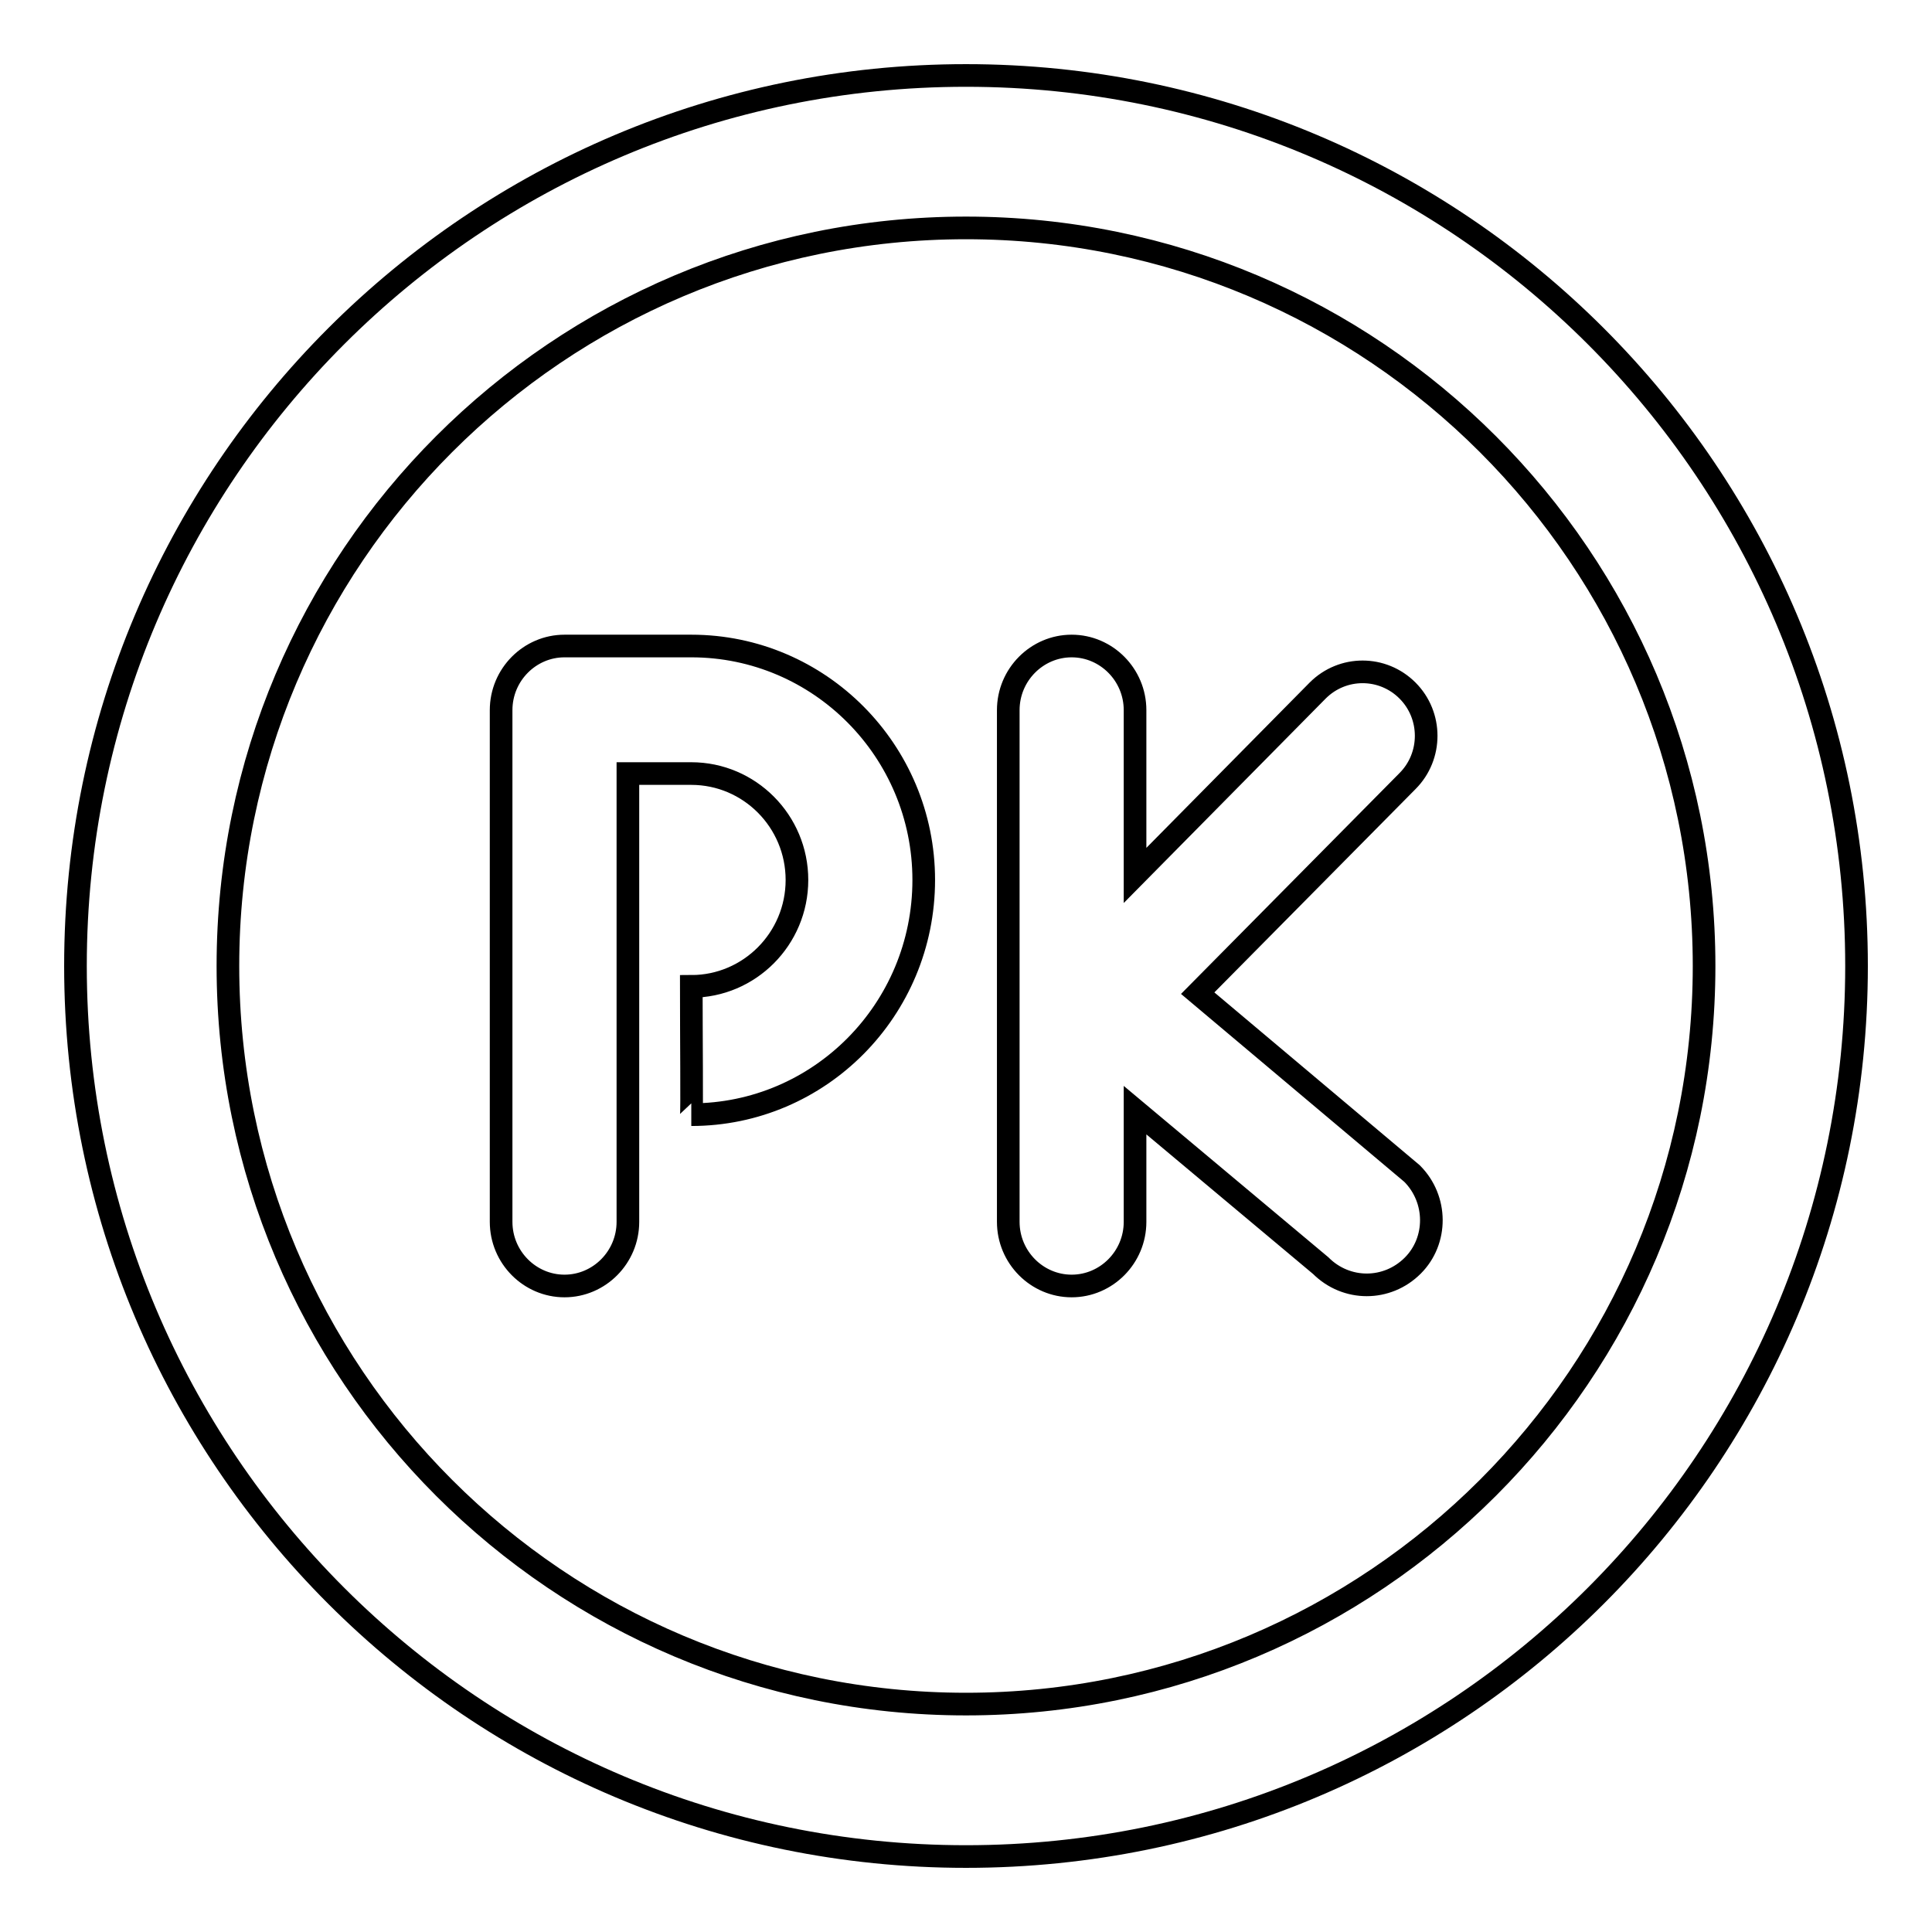 <?xml version="1.0" encoding="utf-8"?>
<!-- Svg Vector Icons : http://www.onlinewebfonts.com/icon -->
<!DOCTYPE svg PUBLIC "-//W3C//DTD SVG 1.1//EN" "http://www.w3.org/Graphics/SVG/1.1/DTD/svg11.dtd">
<svg version="1.1" xmlns="http://www.w3.org/2000/svg" xmlns:xlink="http://www.w3.org/1999/xlink" x="0px" y="0px" viewBox="0 0 256 256" enable-background="new 0 0 256 256" xml:space="preserve">
<g> <path stroke-width="3" fill-opacity="0" stroke="#000000"  d="M128,10C62.8,10,10,62.8,10,128s52.8,118,118,118s118-52.8,118-118S193.2,10,128,10z M128,225.8 c-54,0-97.8-43.8-97.8-97.8c0-54,43.8-97.8,97.8-97.8c54,0,97.8,43.8,97.8,97.8C225.8,182,182,225.8,128,225.8z M91.6,85.6 c-1.3,0-4.9,0-5.6,0H74.8c-4.6,0-8.4,3.8-8.4,8.5v67.8c0,4.7,3.8,8.5,8.4,8.5c4.6,0,8.4-3.8,8.4-8.5v-59.4H86c1.1,0,4.7,0,5.6,0 c7.7,0,14,6.3,14,14.1s-6.3,14.1-14,14.1c0,6.4,0.1,17,0,17c17,0,30.8-13.9,30.8-31.1C122.4,99.5,108.6,85.6,91.6,85.6L91.6,85.6z  M187.1,155.5l-28.4-23.9l27.8-28.1c3.3-3.3,3.3-8.7,0-12c-3.3-3.3-8.6-3.3-11.9,0L150.4,116V94.1c0-4.7-3.8-8.5-8.4-8.5 c-4.6,0-8.4,3.8-8.4,8.5v67.8c0,4.7,3.8,8.5,8.4,8.5c4.6,0,8.4-3.8,8.4-8.5v-14.8l24.6,20.6c3.4,3.4,8.8,3.4,12.2,0 C190.5,164.4,190.5,158.9,187.1,155.5L187.1,155.5z"/></g>
</svg>